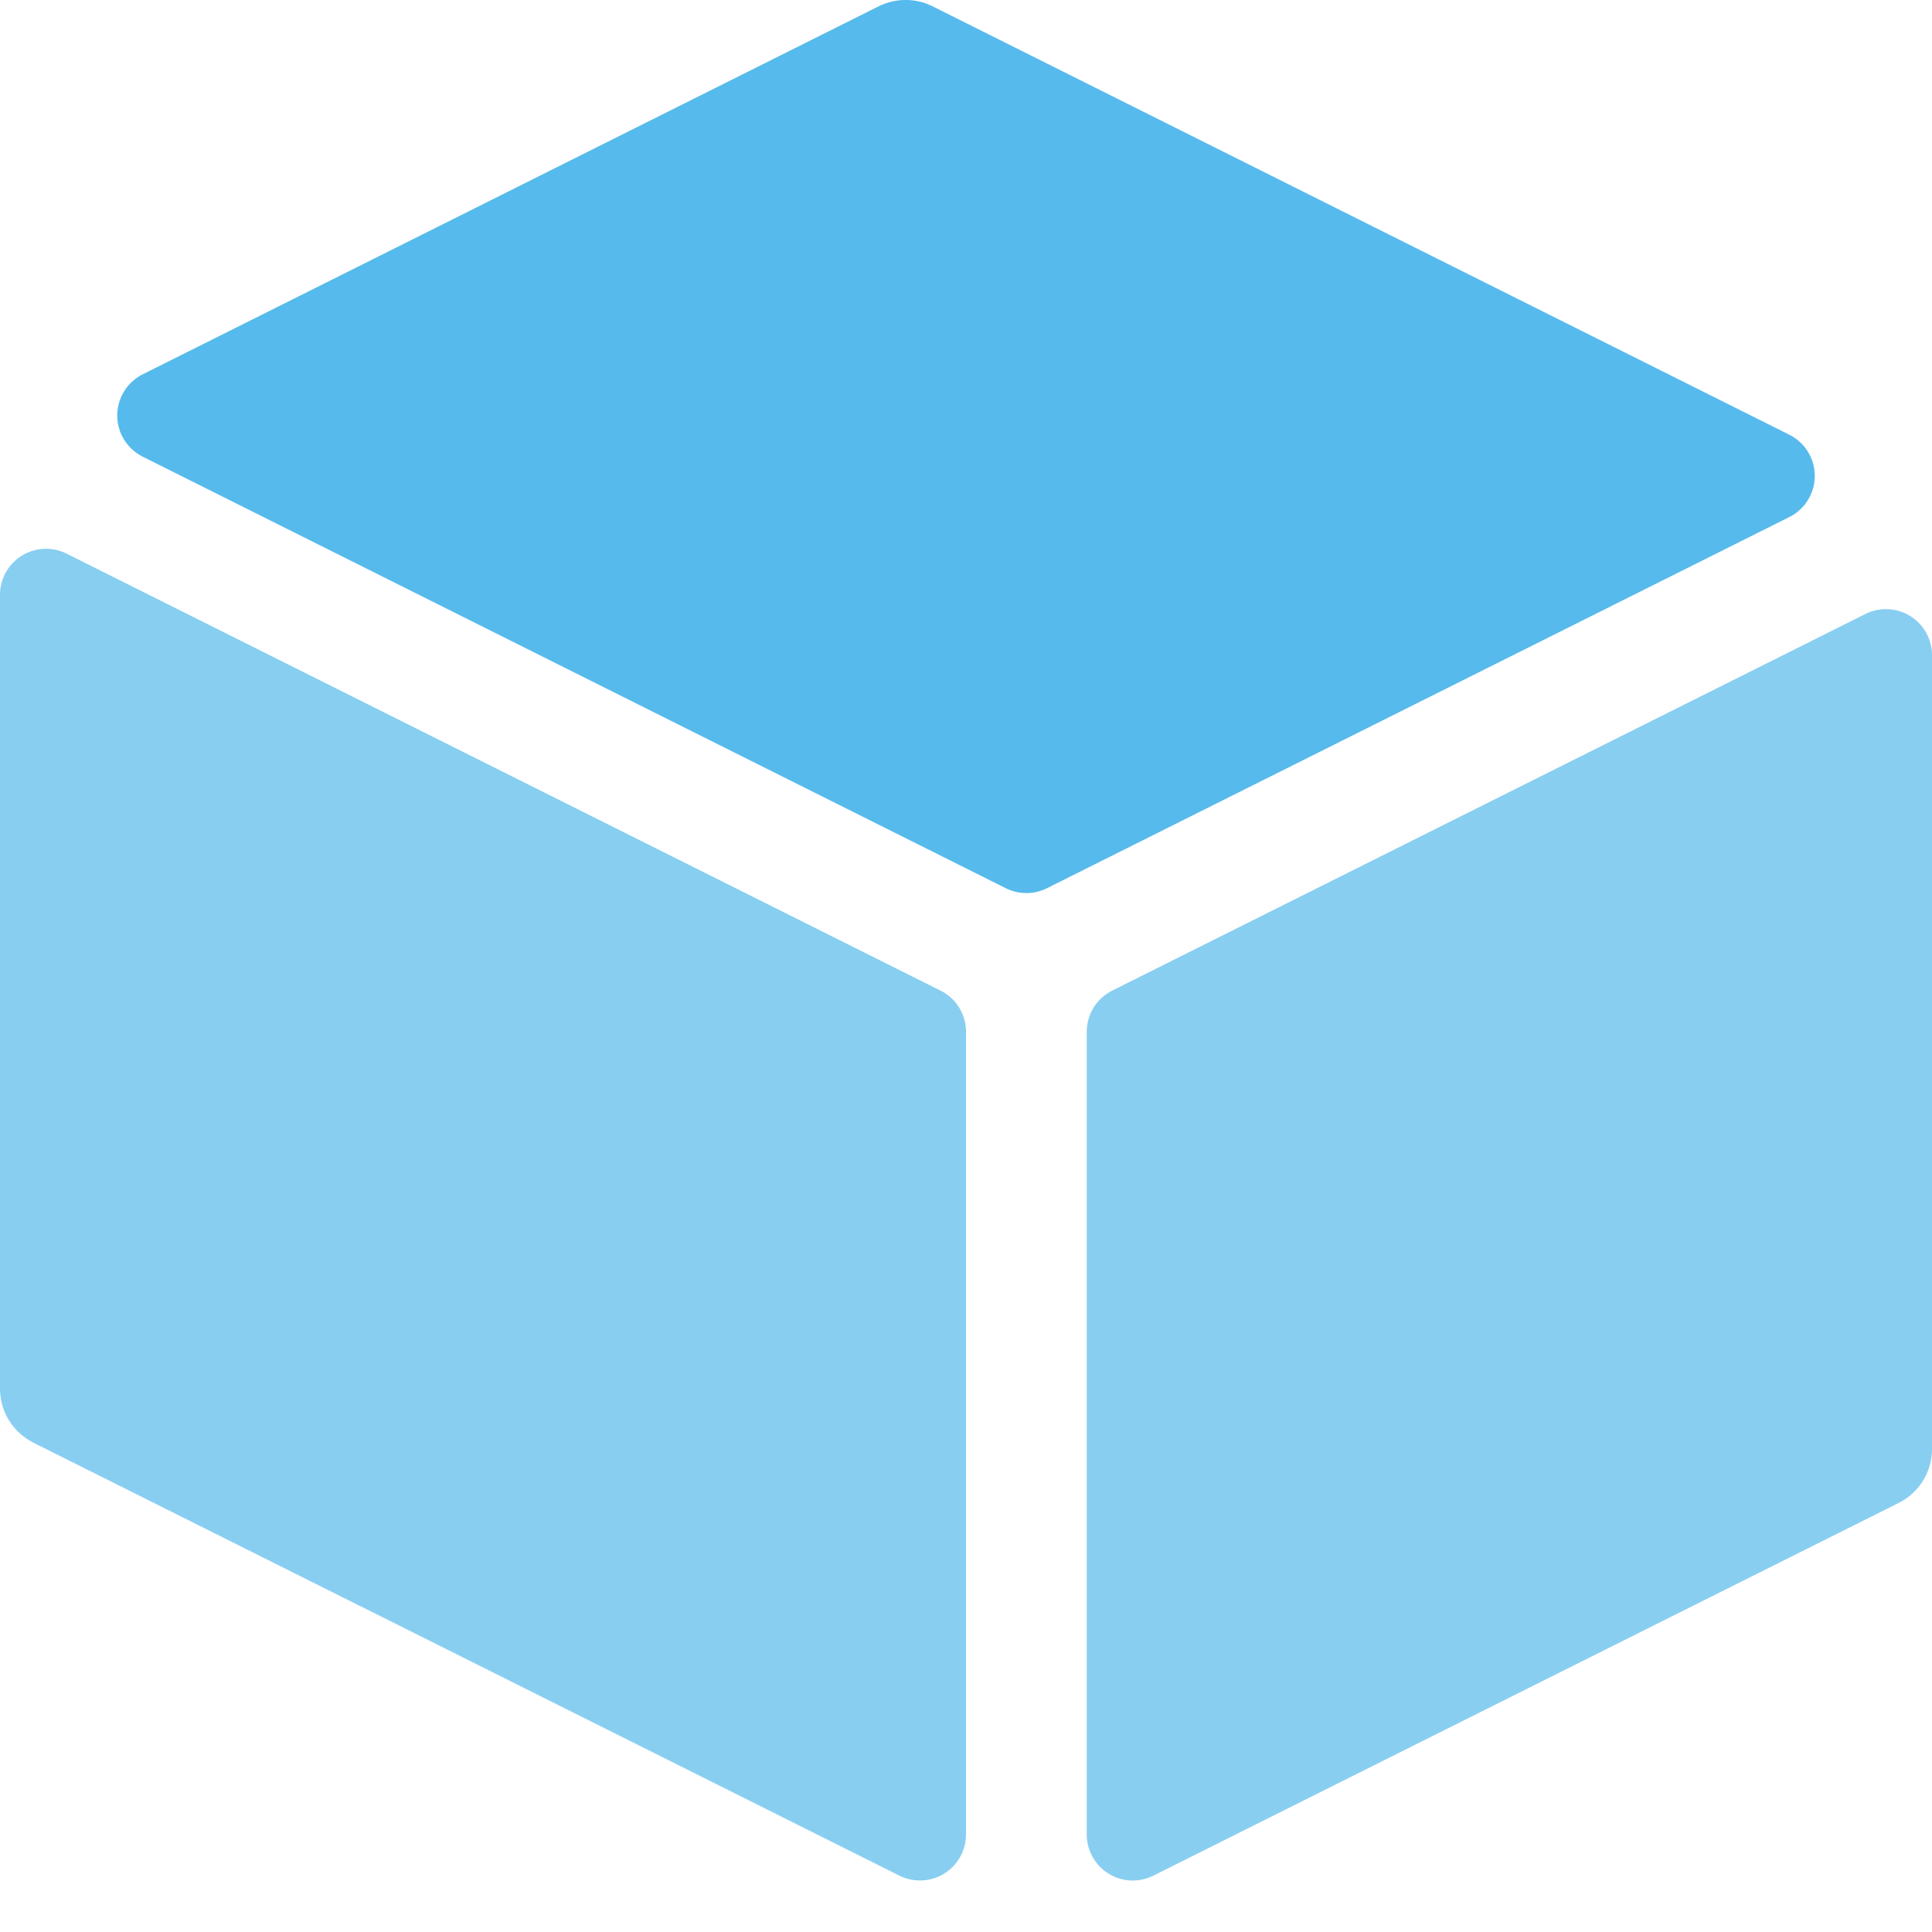 <!--?xml version="1.0" encoding="utf-8"?-->
<!-- Svg Vector Icons : http://www.onlinewebfonts.com/icon -->
<svg viewBox="0 0 42 42" x="0px" y="0px" version="1.1" xmlns="http://www.w3.org/2000/svg" xmlns:xlink="http://www.w3.org/1999/xlink"> <g id="Basic-Elements" stroke="none" stroke-width="1" fill="none" fill-rule="evenodd"> <g id="Rounded-Icons" transform="translate(-2319, -291)" fill="#56baec" fill-rule="nonzero"> <g id="Icons-with-opacity" transform="translate(1716, 291)"> <g id="box-3d-50" transform="translate(603, 0)"> <path class="color-background" d="M22.76,19.309 L38.899,11.24 C39.393,10.993 39.593,10.392 39.346,9.898 C39.249,9.704 39.092,9.547 38.899,9.451 L20.274,0.138 L20.274,0.138 C19.905,-0.047 19.47,-0.047 19.099,0.138 L3.101,8.138 C2.607,8.385 2.407,8.986 2.654,9.48 C2.751,9.673 2.908,9.83 3.101,9.927 L21.865,19.309 C22.147,19.45 22.478,19.45 22.76,19.309 Z" id="Path"></path> <path class="color-background" d="M23.625,22.429 L23.625,39.881 C23.625,40.433 24.073,40.881 24.625,40.881 C24.78,40.881 24.933,40.844 25.072,40.775 L41.274,32.673 L41.274,32.673 C41.719,32.452 42,31.997 42,31.5 L42,14.242 C42,13.689 41.552,13.242 41,13.242 C40.845,13.242 40.692,13.278 40.553,13.347 L24.178,21.535 C23.839,21.704 23.625,22.05 23.625,22.429 Z" id="Path" opacity="0.7"></path> <path class="color-background" d="M20.447,21.535 L1.447,12.035 C0.953,11.788 0.353,11.988 0.106,12.482 C0.036,12.621 6.47121774e-16,12.774 0,12.929 L0,30.188 L0,30.188 C0,30.685 0.281,31.139 0.726,31.362 L19.553,40.775 C20.047,41.022 20.647,40.822 20.894,40.328 C20.964,40.189 21,40.036 21,39.881 L21,22.429 C21,22.05 20.786,21.704 20.447,21.535 Z" id="Path" opacity="0.7"></path> </g> </g> </g> </g> </svg>
      
